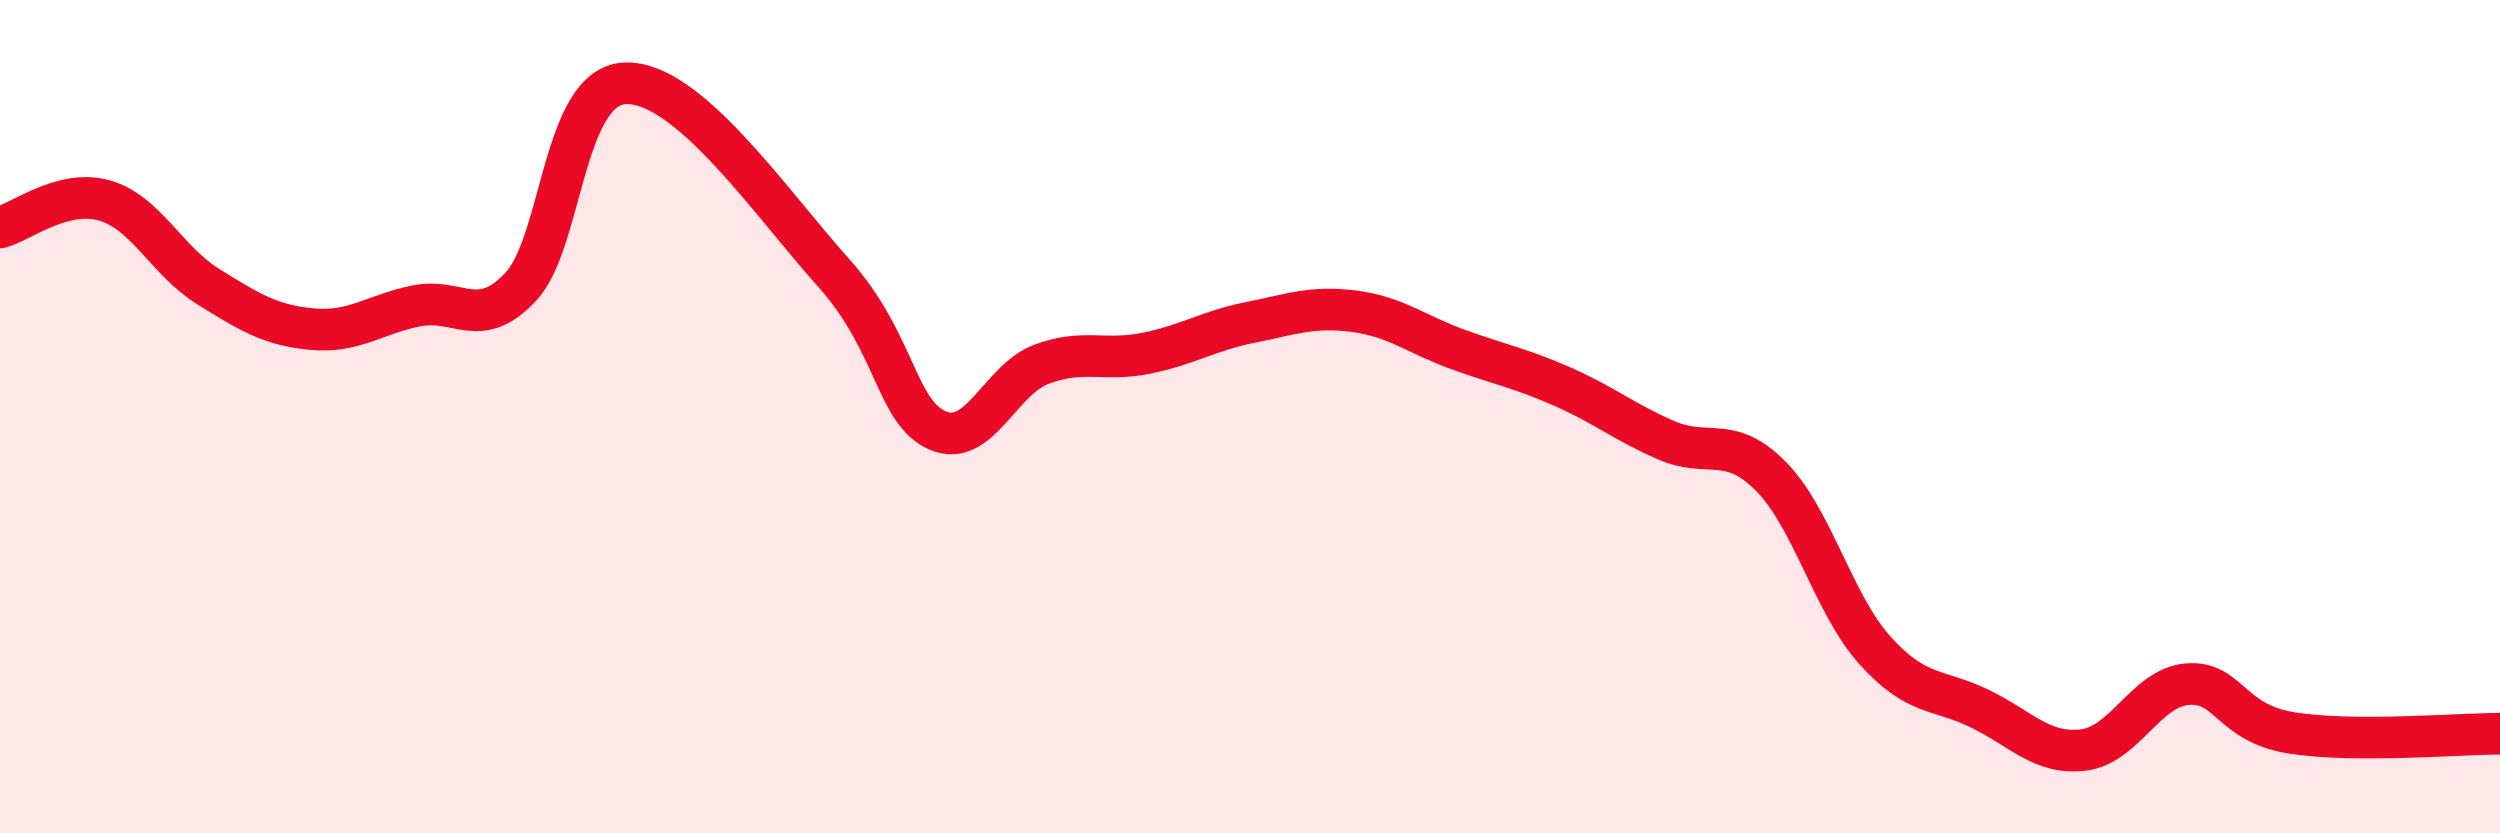 
    <svg width="60" height="20" viewBox="0 0 60 20" xmlns="http://www.w3.org/2000/svg">
      <path
        d="M 0,5.46 C 0.5,5.33 1.5,4.53 2.5,4.81 C 3.5,5.09 4,6.26 5,6.88 C 6,7.5 6.5,7.81 7.5,7.9 C 8.5,7.99 9,7.54 10,7.34 C 11,7.14 11.5,7.95 12.5,6.88 C 13.5,5.81 13.5,2.07 15,2 C 16.5,1.93 18.5,4.87 20,6.54 C 21.5,8.21 21.5,9.89 22.5,10.33 C 23.5,10.77 24,9.11 25,8.74 C 26,8.37 26.5,8.68 27.5,8.48 C 28.5,8.28 29,7.94 30,7.74 C 31,7.54 31.5,7.34 32.5,7.47 C 33.5,7.6 34,8.03 35,8.39 C 36,8.75 36.5,8.84 37.5,9.28 C 38.5,9.72 39,10.14 40,10.57 C 41,11 41.5,10.42 42.5,11.43 C 43.5,12.44 44,14.5 45,15.61 C 46,16.72 46.5,16.52 47.5,17 C 48.5,17.48 49,18.12 50,18 C 51,17.88 51.5,16.5 52.5,16.42 C 53.5,16.34 53.5,17.35 55,17.59 C 56.5,17.83 59,17.61 60,17.61L60 20L0 20Z"
        fill="#EB0A25"
        opacity="0.1"
        stroke-linecap="round"
        stroke-linejoin="round"
      />
      <path
        d="M 0,5.46 C 0.5,5.33 1.5,4.53 2.5,4.81 C 3.5,5.09 4,6.26 5,6.88 C 6,7.5 6.5,7.81 7.5,7.9 C 8.5,7.99 9,7.54 10,7.34 C 11,7.14 11.5,7.95 12.5,6.88 C 13.5,5.81 13.5,2.07 15,2 C 16.5,1.93 18.5,4.87 20,6.54 C 21.5,8.21 21.5,9.89 22.5,10.33 C 23.5,10.77 24,9.11 25,8.74 C 26,8.37 26.5,8.68 27.5,8.48 C 28.5,8.28 29,7.94 30,7.74 C 31,7.54 31.5,7.34 32.5,7.47 C 33.5,7.6 34,8.03 35,8.39 C 36,8.75 36.5,8.84 37.5,9.28 C 38.5,9.72 39,10.14 40,10.57 C 41,11 41.5,10.42 42.5,11.43 C 43.5,12.44 44,14.5 45,15.61 C 46,16.72 46.5,16.52 47.5,17 C 48.5,17.48 49,18.12 50,18 C 51,17.88 51.5,16.5 52.5,16.42 C 53.5,16.34 53.5,17.35 55,17.59 C 56.5,17.83 59,17.61 60,17.61"
        stroke="#EB0A25"
        stroke-width="1"
        fill="none"
        stroke-linecap="round"
        stroke-linejoin="round"
      />
    </svg>
  